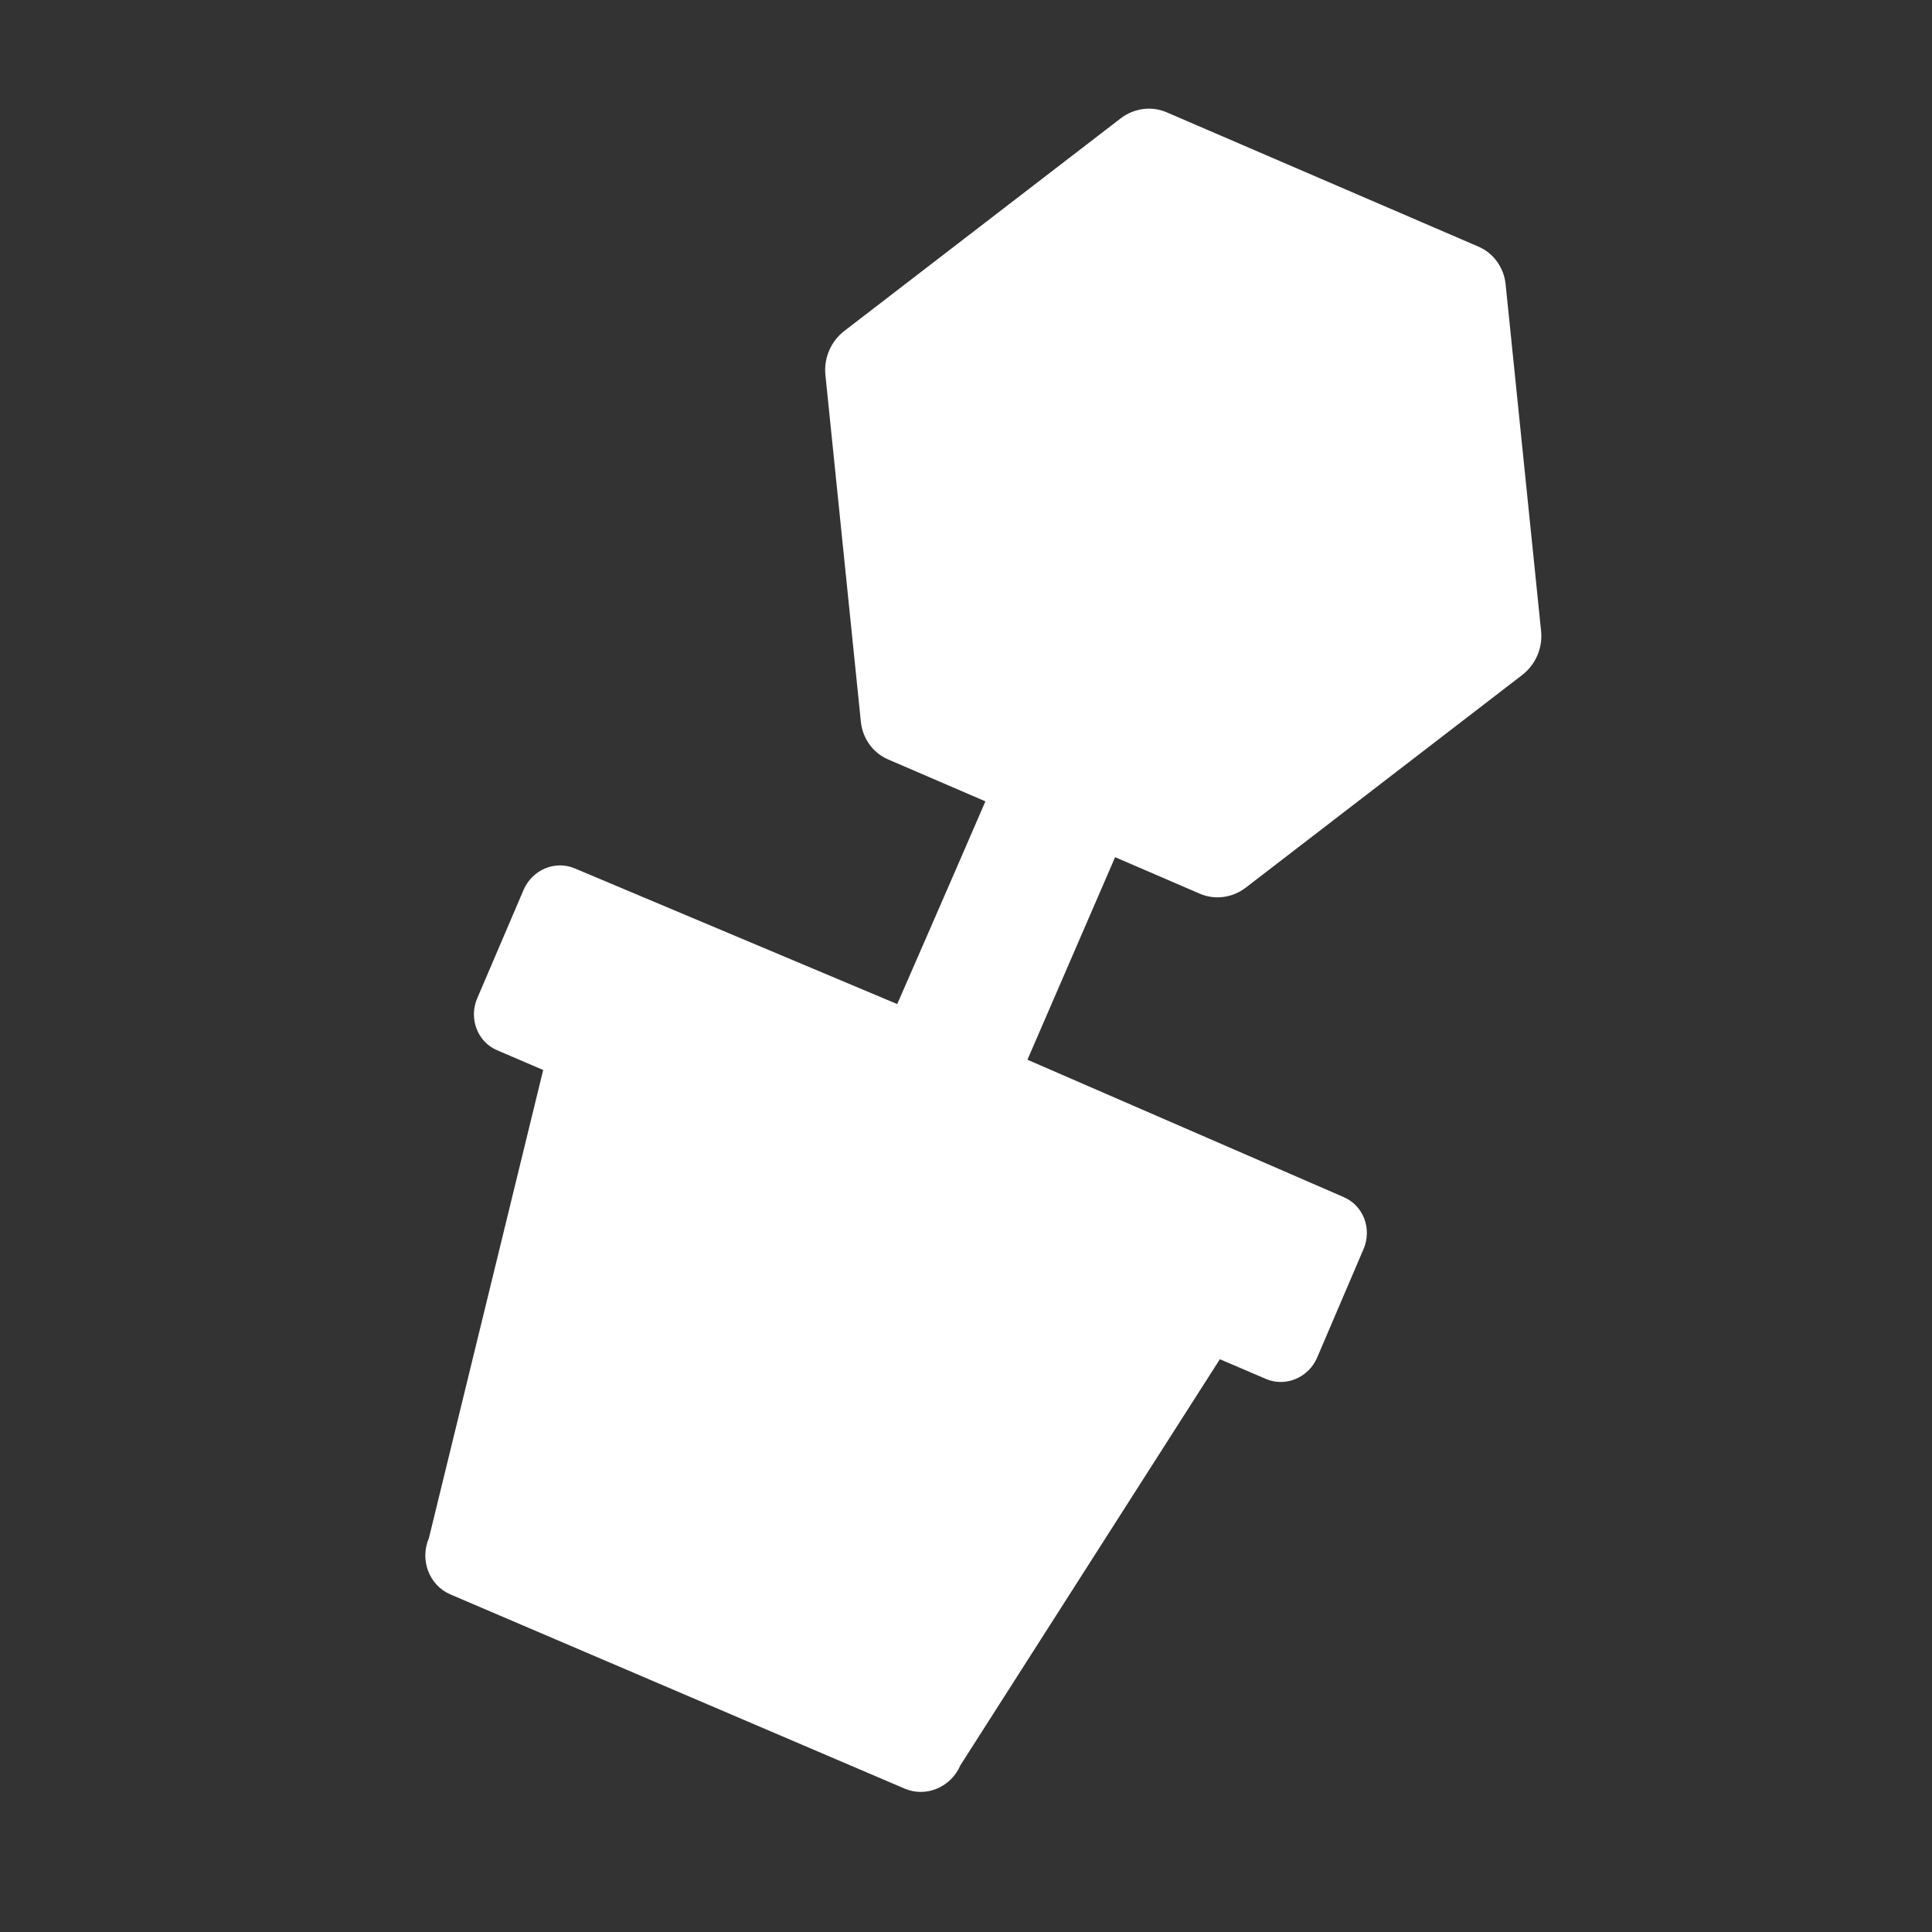 <svg width="45" height="45" viewBox="0 0 45 45" fill="none" xmlns="http://www.w3.org/2000/svg">
<rect x="0" y="0" width="45" height="45" fill="#333333" stroke="none"/>
<g clip-path="url(#clip0_2666_15212)">
<path d="M31.298 27.883L23.931 24.683L25.973 19.965L27.946 20.816C28.299 20.968 28.708 20.913 29.02 20.672L35.455 15.722C35.767 15.482 35.935 15.093 35.895 14.7L35.069 6.623C35.029 6.231 34.787 5.896 34.435 5.744L27.174 2.616C26.822 2.464 26.413 2.518 26.1 2.759L19.665 7.709C19.353 7.95 19.186 8.339 19.225 8.731L20.051 16.809C20.091 17.201 20.333 17.536 20.685 17.688L22.952 18.665C22.221 20.36 20.898 23.387 20.898 23.387L13.388 20.227C12.931 20.032 12.396 20.257 12.193 20.731L11.116 23.25C10.914 23.724 11.121 24.267 11.578 24.462L12.652 24.922L9.991 35.822C9.771 36.336 9.996 36.926 10.493 37.138L21.073 41.661C21.57 41.873 22.151 41.628 22.371 41.114L28.413 31.659L29.488 32.119C29.945 32.314 30.48 32.088 30.682 31.615L31.759 29.096C31.962 28.621 31.756 28.079 31.298 27.884L31.298 27.883Z" fill="white"/>
</g>
<defs>
<clipPath id="clip0_2666_15212">
<rect width="21.278" height="38.301" fill="white" transform="translate(21.056) rotate(23.147)"/>
</clipPath>
</defs>
</svg>
